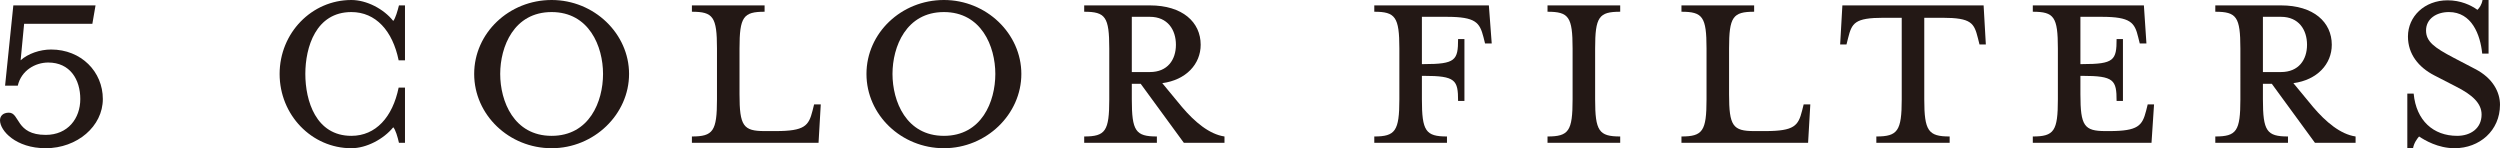 <?xml version="1.0" encoding="UTF-8"?><svg id="b" xmlns="http://www.w3.org/2000/svg" viewBox="0 0 393.84 23.35"><defs><style>.d{fill:#231815;}</style></defs><g id="c"><path class="d" d="M7.2,23.35c-4.7,0-7.2-2.75-7.2-4.4,0-.65.45-1.2,1.4-1.2,1.75,0,1.05,3.5,5.8,3.5,3.5,0,5.45-2.6,5.45-5.65s-1.6-5.75-5.05-5.75c-2.05,0-4.25,1.25-4.8,3.65H.8L2.1.85h12.95l-.5,2.9H3.8l-.55,5.75c1.15-1.05,3.05-1.7,4.8-1.7,4.75,0,8.15,3.5,8.15,7.8s-4.05,7.75-9,7.75Z"/><path class="d" d="M62.85,22.5c-.2-.9-.55-2.1-.9-2.45-1.5,1.85-4.2,3.3-6.6,3.3-6.25,0-11.3-5.25-11.3-11.7S49.1,0,55.35,0c2.4,0,5.1,1.4,6.6,3.3.35-.4.7-1.65.9-2.45h.95v8.65h-1c-.95-4.65-3.6-7.6-7.45-7.6-5.6,0-7.25,5.55-7.25,9.75s1.65,9.75,7.25,9.75c3.85,0,6.5-2.95,7.45-7.6h1v8.7h-.95Z"/><path class="d" d="M86.9,23.35c-6.7,0-12.2-5.25-12.2-11.7S80.2,0,86.9,0s12.2,5.3,12.2,11.65-5.5,11.7-12.2,11.7ZM86.9,1.9c-5.95,0-8.1,5.45-8.1,9.75s2.15,9.75,8.1,9.75,8.1-5.4,8.1-9.75-2.2-9.75-8.1-9.75Z"/><path class="d" d="M109,1.85V.85h11.45v1c-3.35,0-3.95.8-3.95,5.8v7.2c0,5,.6,5.8,3.95,5.8h1.75c4.6,0,5.2-.85,5.8-3.2l.25-1h1.05l-.35,6.05h-19.95v-1c3.35,0,3.95-.85,3.95-5.85V7.65c0-5-.6-5.8-3.95-5.8Z"/><path class="d" d="M148.7,23.35c-6.7,0-12.2-5.25-12.2-11.7s5.5-11.65,12.2-11.65,12.2,5.3,12.2,11.65-5.5,11.7-12.2,11.7ZM148.7,1.9c-5.95,0-8.1,5.45-8.1,9.75s2.15,9.75,8.1,9.75,8.1-5.4,8.1-9.75-2.2-9.75-8.1-9.75Z"/><path class="d" d="M186.2,16.85c2,2.35,4.3,4.3,6.7,4.65v1h-6.4l-6.8-9.3h-1.4v2.45c0,5,.6,5.85,3.95,5.85v1h-11.45v-1c3.35,0,3.95-.85,3.95-5.85V7.65c0-5-.6-5.8-3.95-5.8V.85h10.35c5.15,0,8,2.65,8,6.2,0,3.05-2.3,5.55-6.05,6.05l3.1,3.75ZM181.15,2.65h-2.85v8.7h2.85c2.8,0,4.1-1.95,4.1-4.3s-1.3-4.4-4.1-4.4Z"/><path class="d" d="M227.95,21.5v1h-11.45v-1c3.3,0,3.95-.85,3.95-5.85V7.65c0-5-.65-5.8-3.95-5.8V.85h18.05l.45,6h-1.05l-.25-1c-.6-2.3-1.2-3.2-5.8-3.2h-3.9v7.45h.3c5,0,5.4-.6,5.4-3.95h1v9.75h-1c0-3.3-.4-3.95-5.4-3.95h-.3v3.7c0,5,.6,5.85,3.95,5.85Z"/><path class="d" d="M243.79,22.5v-1c3.35,0,3.95-.85,3.95-5.85V7.65c0-5-.6-5.8-3.95-5.8V.85h11.45v1c-3.35,0-3.95.8-3.95,5.8v8c0,5,.6,5.85,3.95,5.85v1h-11.45Z"/><path class="d" d="M264.89,1.85V.85h11.45v1c-3.35,0-3.95.8-3.95,5.8v7.2c0,5,.6,5.8,3.95,5.8h1.75c4.6,0,5.2-.85,5.8-3.2l.25-1h1.05l-.35,6.05h-19.95v-1c3.35,0,3.95-.85,3.95-5.85V7.65c0-5-.6-5.8-3.95-5.8Z"/><path class="d" d="M296.74,2.8c-4.6,0-5,.85-5.6,3.2l-.25,1h-1l.35-6.15h22.25l.35,6.15h-1l-.25-1c-.6-2.35-1-3.2-5.6-3.2h-2.85v12.85c0,5,.65,5.85,4,5.85v1h-11.55v-1c3.35,0,4-.85,4-5.85V2.8h-2.85Z"/><path class="d" d="M338.09,17.45l.25-1h1l-.4,6.05h-18.7v-1c3.35,0,3.95-.85,3.95-5.85V7.65c0-5-.6-5.8-3.95-5.8V.85h17.5l.4,6h-1.05l-.25-1c-.55-2.3-1.2-3.2-5.75-3.2h-3.35v7.45h.3c5,0,5.4-.6,5.4-3.95h1v9.75h-1c0-3.3-.4-3.95-5.4-3.95h-.3v2.9c0,5,.6,5.8,3.95,5.8h.6c4.55,0,5.2-.85,5.8-3.2Z"/><path class="d" d="M364.39,16.85c2,2.35,4.3,4.3,6.7,4.65v1h-6.4l-6.8-9.3h-1.4v2.45c0,5,.6,5.85,3.95,5.85v1h-11.45v-1c3.35,0,3.95-.85,3.95-5.85V7.65c0-5-.6-5.8-3.95-5.8V.85h10.35c5.15,0,8,2.65,8,6.2,0,3.05-2.3,5.55-6.05,6.05l3.1,3.75ZM359.34,2.65h-2.85v8.7h2.85c2.8,0,4.1-1.95,4.1-4.3s-1.3-4.4-4.1-4.4Z"/><path class="d" d="M386.69,23.35c-2.6,0-4.7-1.25-5.6-1.85-.3.35-.8,1-.95,1.85h-.9v-8.6h1c.4,4.25,3.1,6.65,6.85,6.65,2.15,0,3.85-1.2,3.85-3.35,0-1.75-1.4-3.1-4.1-4.45l-3.4-1.75c-2.4-1.25-4.1-3.3-4.1-6.1,0-3.15,2.6-5.7,6.25-5.7,2.05,0,3.65.75,4.7,1.5.3-.3.65-.75.8-1.55h.95v8.45h-1c-.3-3-1.65-6.55-5.25-6.55-1.95,0-3.6,1.05-3.6,2.9,0,1.75,1.3,2.7,4.35,4.3l3.35,1.75c2.85,1.45,3.95,3.7,3.95,5.65,0,4.1-3.25,6.85-7.15,6.85Z"/></g></svg>